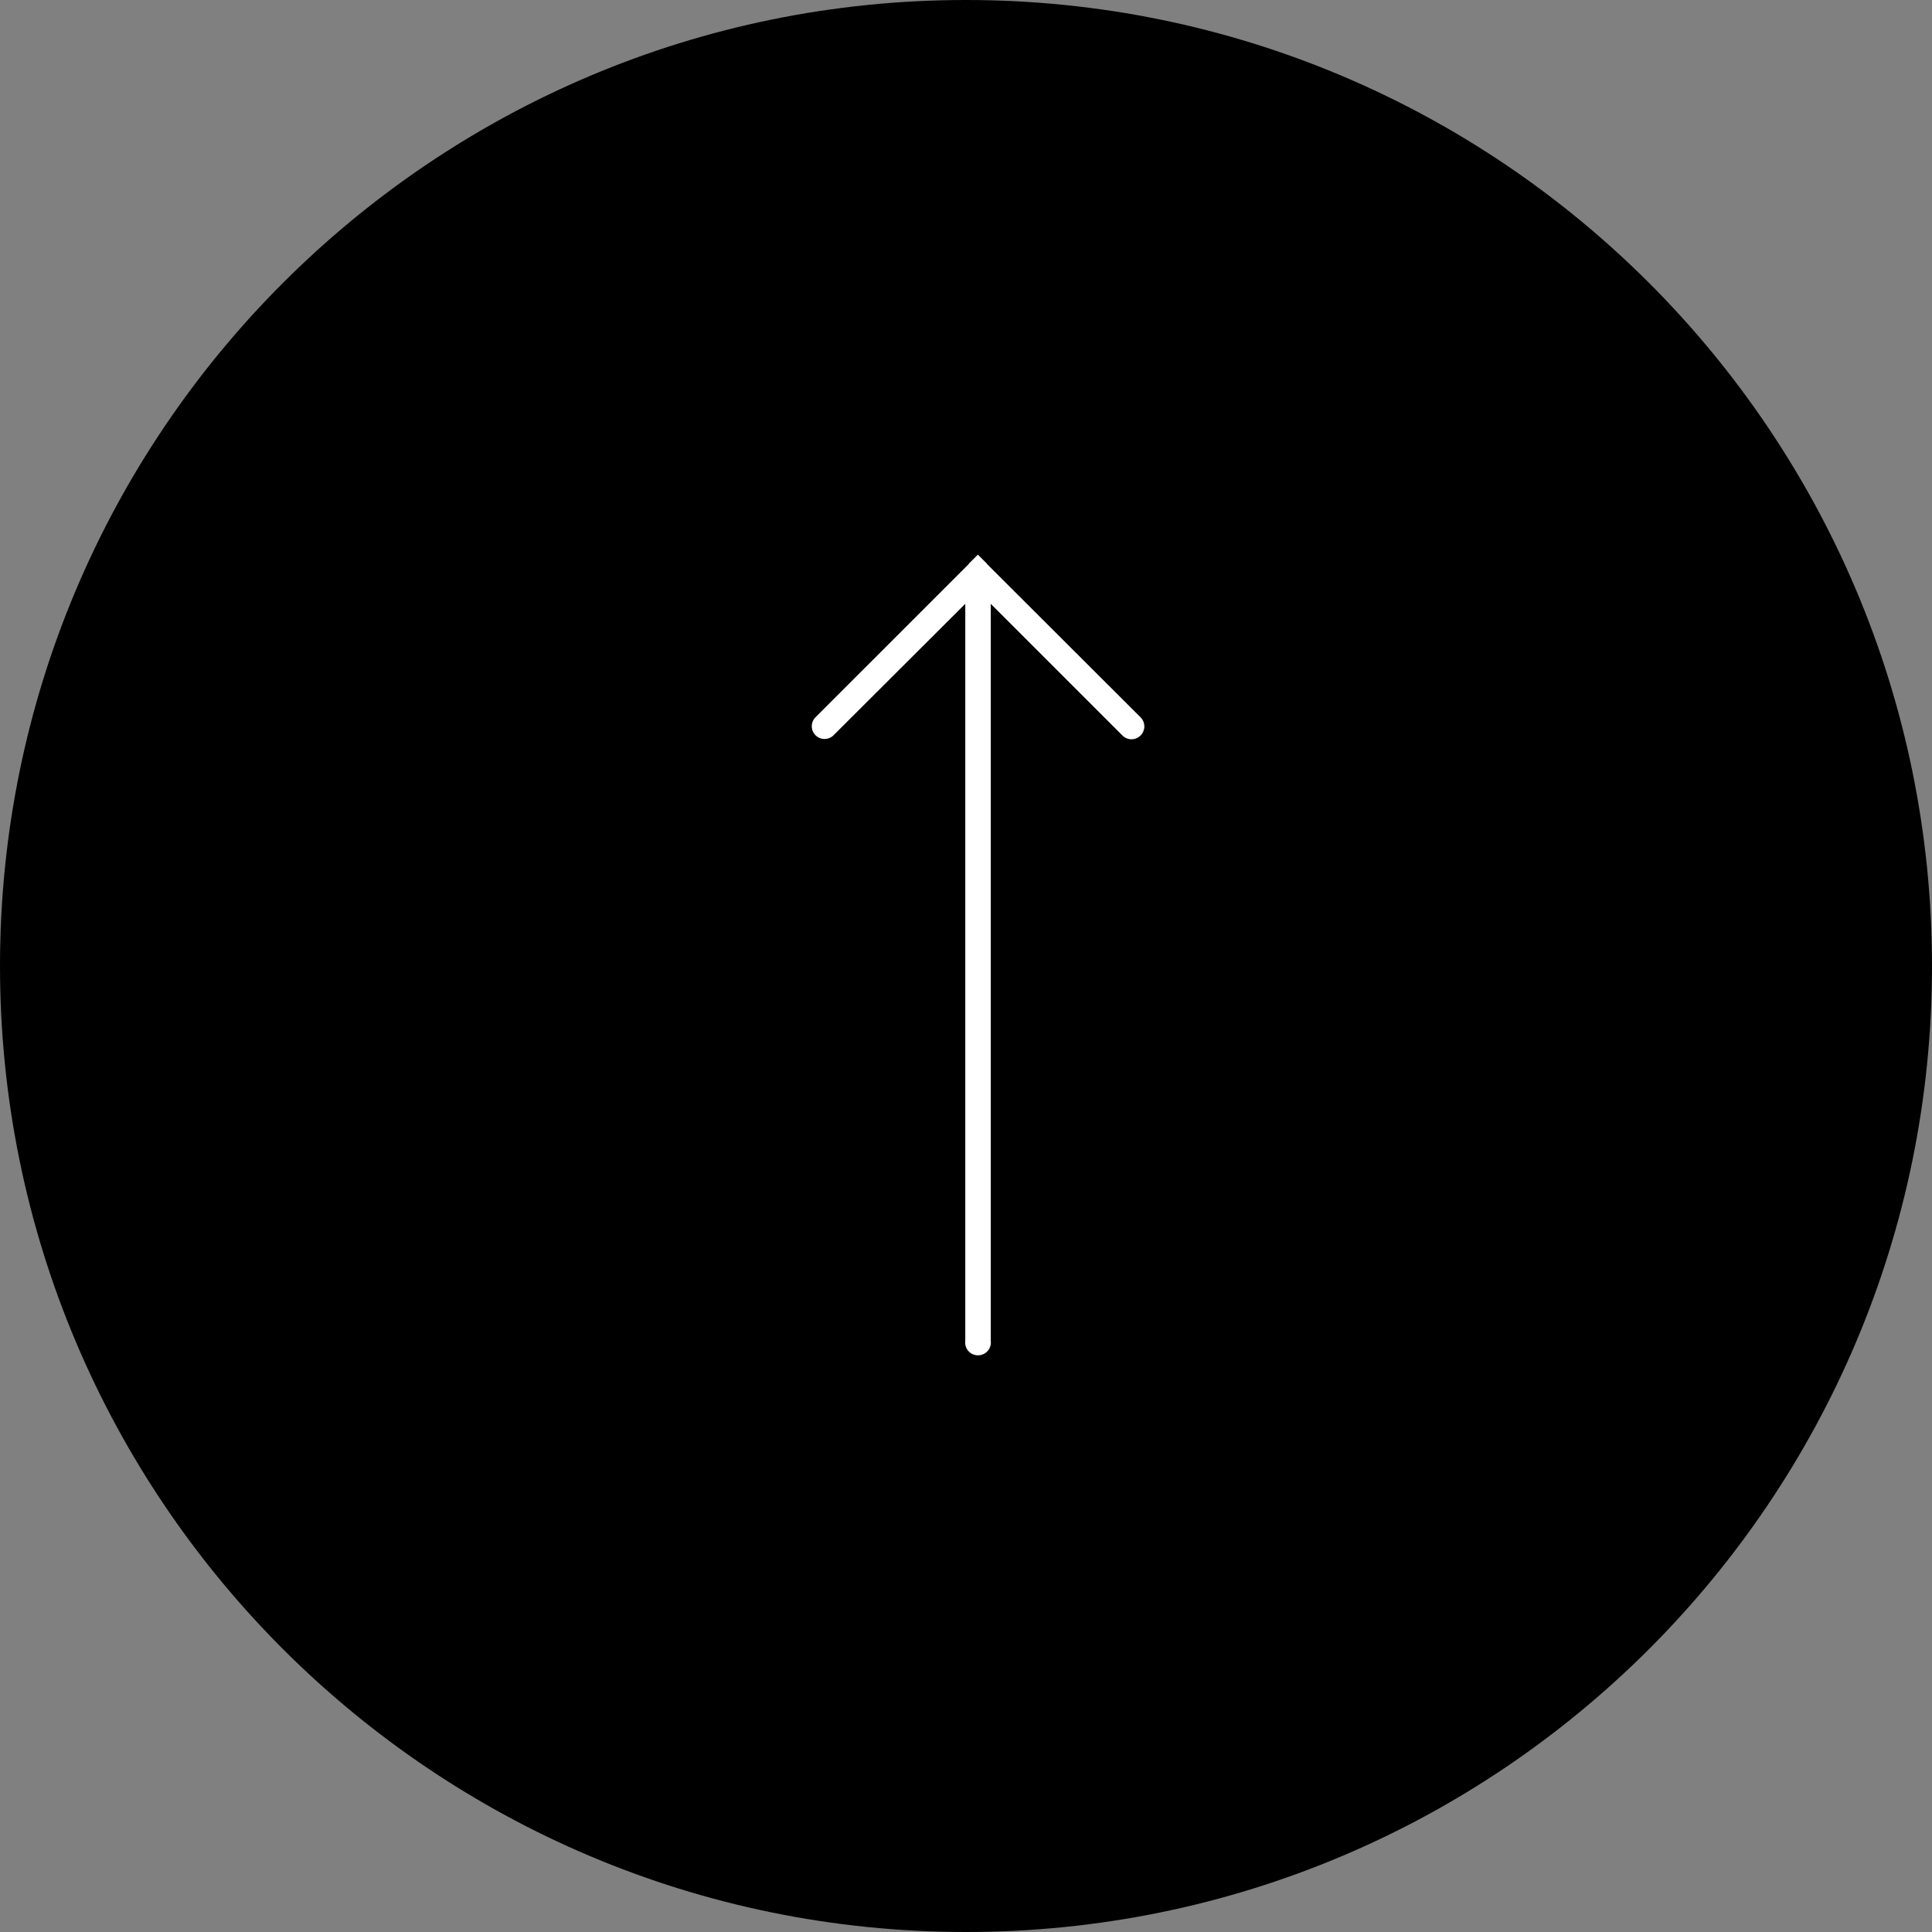 <?xml version="1.0" encoding="UTF-8"?><svg id="b" xmlns="http://www.w3.org/2000/svg" width="75.018" height="75.018" viewBox="0 0 75.018 75.018"><rect x="0" y="0" width="75.018" height="75.018" fill="#808080" stroke="none"/><g id="c"><g><path d="m37.509,0c20.716,0,37.509,16.793,37.509,37.509s-16.793,37.509-37.509,37.509S0,58.224,0,37.509,16.793,0,37.509,0Z" style="fill-rule:evenodd;"/><path d="m44.29,27.856l-5.97-5.96v-.011l-.35-.349-.349.349v.011l-5.961,5.96c-.19.196-.185.509.011.699.192.187.497.187.689,0l5.121-5.11v28.611c-.039.273.15.526.424.565.273.039.526-.151.565-.424.007-.047.007-.094,0-.141v-28.611l5.11,5.11c.093.095.218.149.35.151.135,0,.265-.054.36-.151.191-.194.191-.505,0-.699Z" style="fill:#fff; fill-rule:evenodd;"/></g></g></svg>